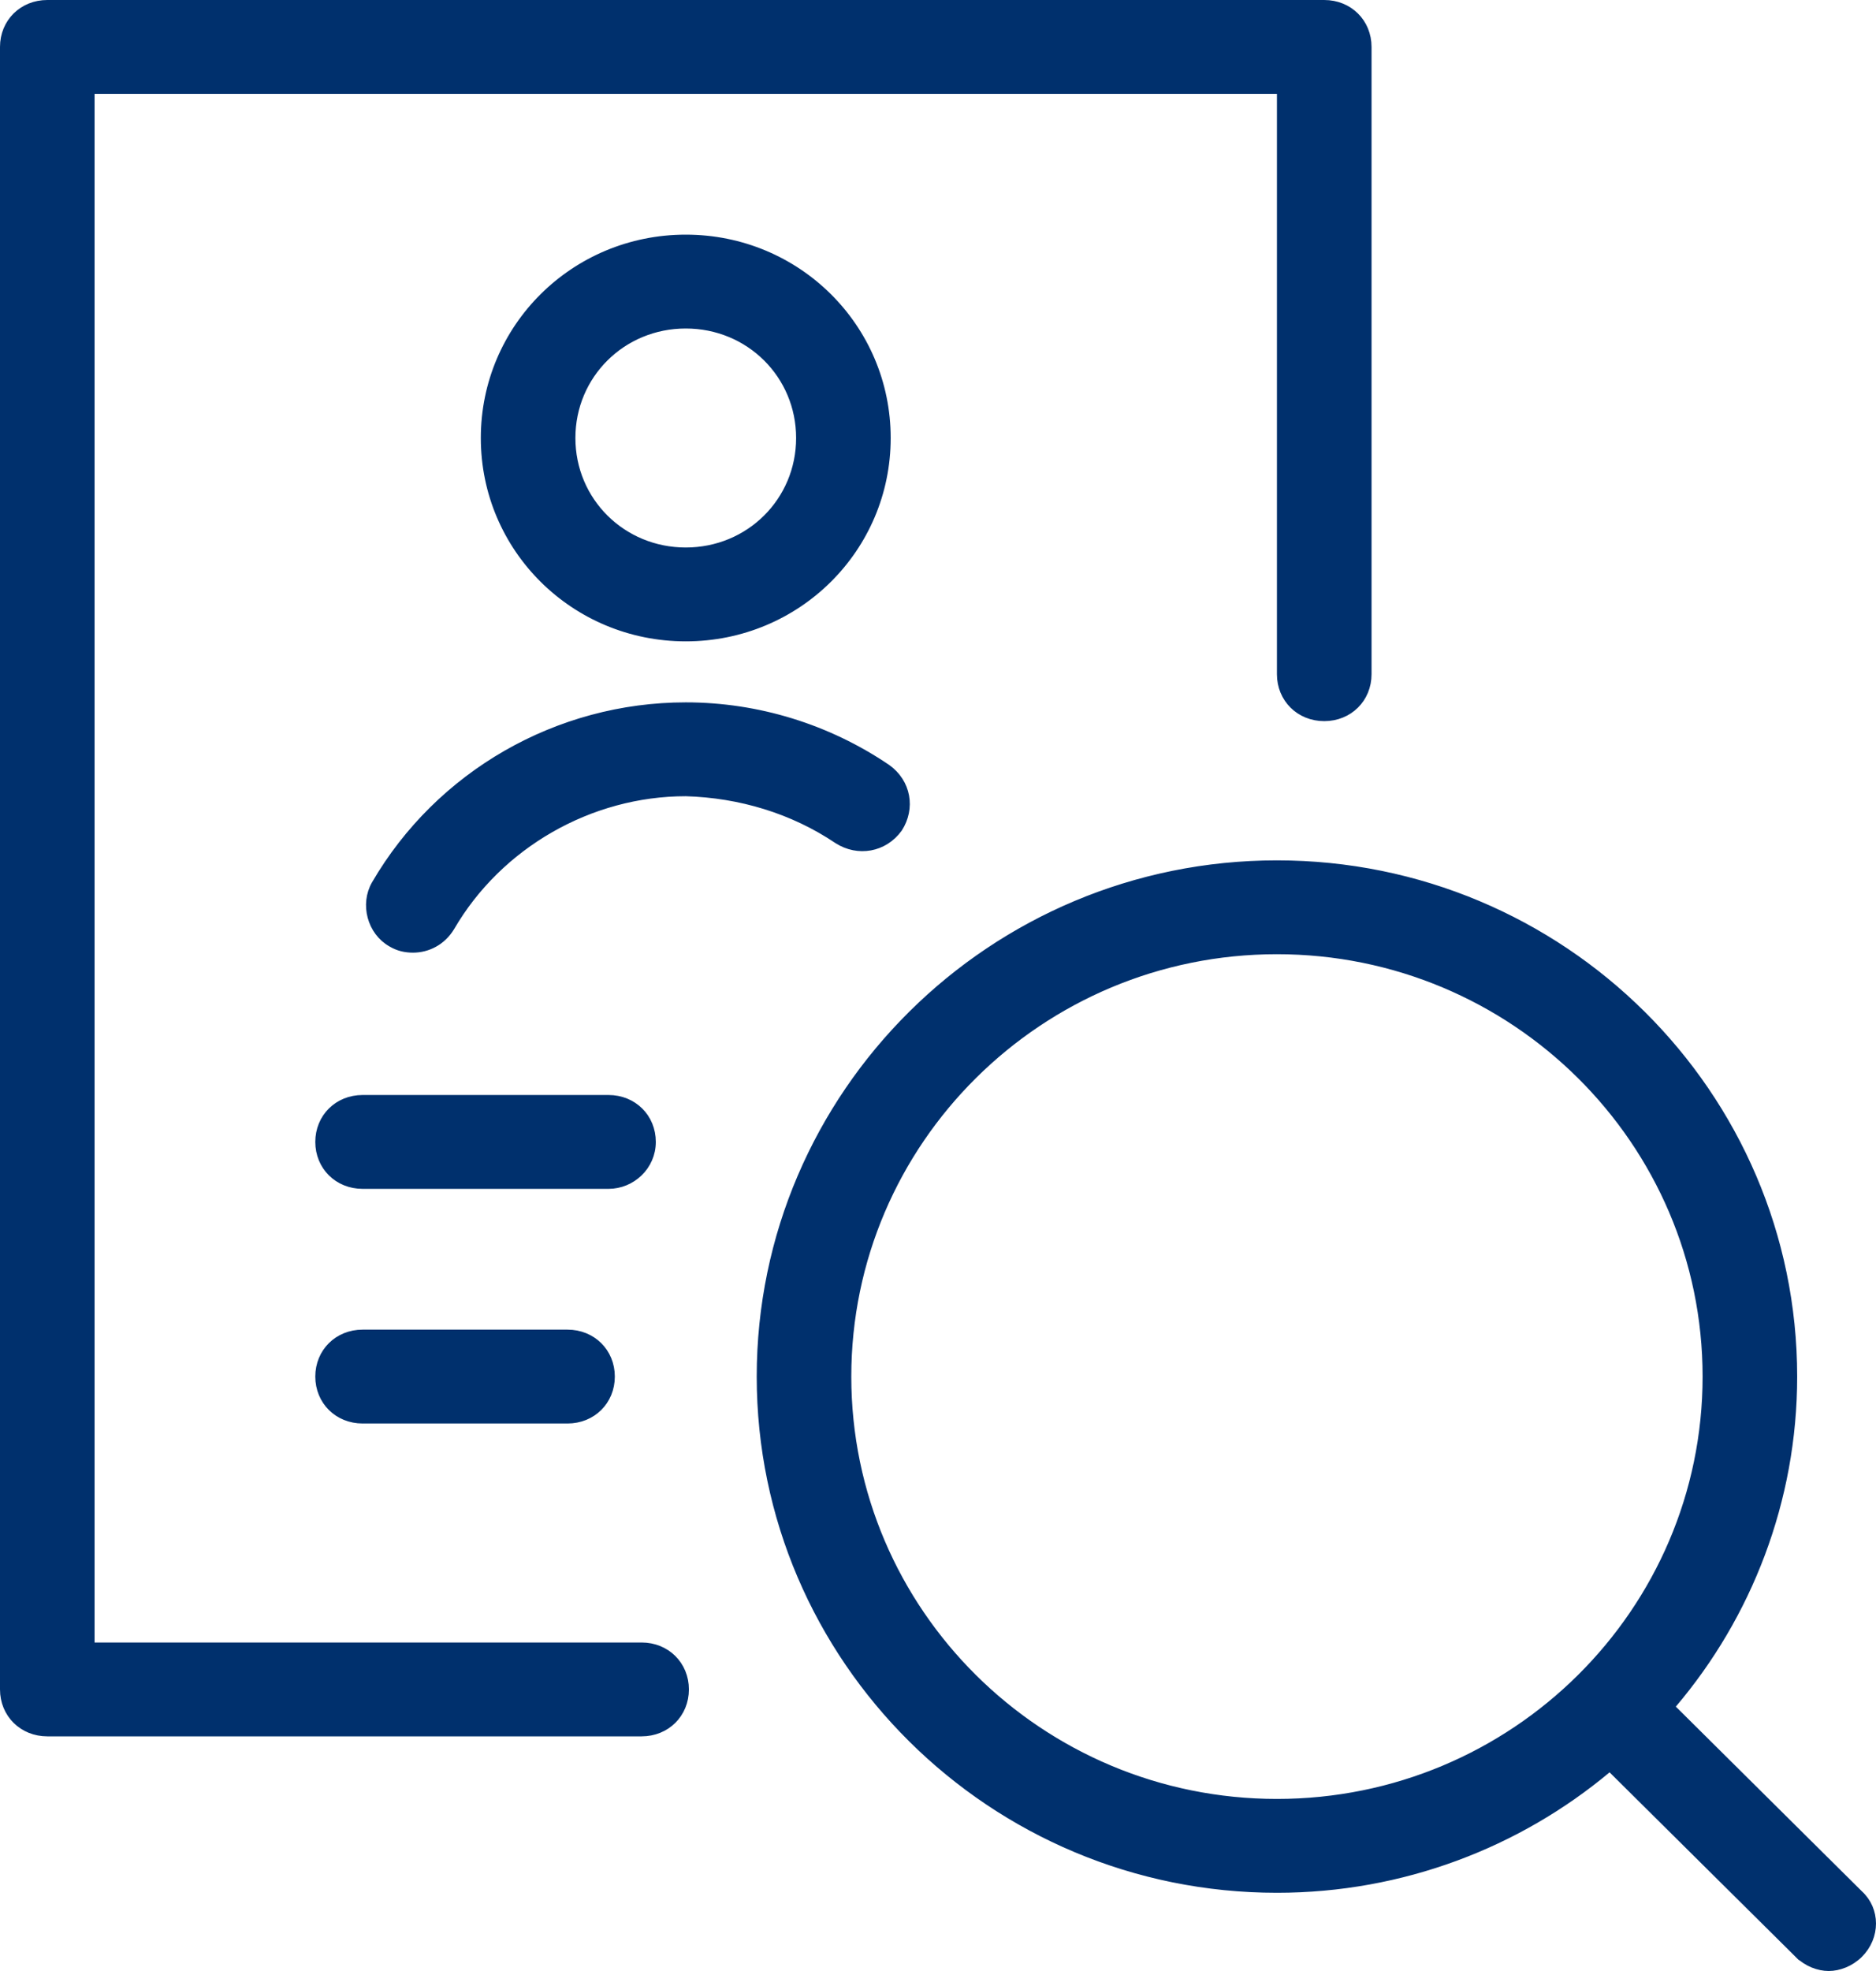 <svg width="60" height="63" viewBox="0 0 60 63" fill="none" xmlns="http://www.w3.org/2000/svg">
<path d="M2.875 52.5V52.65H3.025H20.521C21.296 52.65 21.883 53.234 21.883 54C21.883 54.766 21.296 55.35 20.521 55.35H1.513C0.737 55.35 0.15 54.766 0.15 54V1.5C0.15 0.734 0.737 0.15 1.513 0.15H42.353C43.129 0.15 43.716 0.734 43.716 1.5V21.55C43.716 22.316 43.129 22.9 42.353 22.9C41.578 22.9 40.99 22.316 40.99 21.55V3V2.85H40.84H3.025H2.875V3V52.5ZM12.53 30.121L12.527 30.119C11.895 29.761 11.667 28.904 12.029 28.276C14.069 24.772 17.852 22.6 21.933 22.6C24.221 22.6 26.461 23.291 28.352 24.573C28.988 25.025 29.125 25.832 28.716 26.465C28.26 27.095 27.445 27.232 26.805 26.825C25.368 25.858 23.677 25.351 21.937 25.3L21.937 25.3H21.933C18.855 25.3 15.932 26.978 14.393 29.624C14.118 30.076 13.663 30.3 13.21 30.3C12.979 30.3 12.755 30.255 12.53 30.121ZM51.585 56.544L51.488 56.448L51.383 56.535C48.535 58.913 44.838 60.35 40.84 60.35C31.746 60.35 24.352 53.016 24.352 44C24.352 34.984 31.746 27.65 40.84 27.65C49.935 27.65 57.329 34.984 57.329 44C57.329 47.963 55.881 51.629 53.483 54.453L53.393 54.559L53.492 54.656L59.441 60.557L59.441 60.557L59.445 60.561C59.982 61.049 59.989 61.899 59.441 62.443C59.166 62.715 58.801 62.85 58.488 62.85C58.174 62.85 57.809 62.715 57.535 62.443L57.429 62.55L57.535 62.443L51.585 56.544ZM15.528 14C15.528 10.484 18.384 7.65 21.933 7.65C25.482 7.65 28.337 10.484 28.337 14C28.337 17.516 25.482 20.35 21.933 20.35C18.384 20.35 15.528 17.516 15.528 14ZM25.612 14C25.612 11.966 23.981 10.35 21.933 10.35C19.885 10.35 18.253 11.966 18.253 14C18.253 16.034 19.885 17.65 21.933 17.65C23.981 17.65 25.612 16.034 25.612 14ZM54.604 44C54.604 36.466 48.435 30.35 40.84 30.35C33.246 30.35 27.077 36.466 27.077 44C27.077 51.534 33.246 57.65 40.84 57.65C48.435 57.65 54.604 51.534 54.604 44ZM10.234 36.5C10.234 35.734 10.821 35.15 11.597 35.15H19.462C20.238 35.15 20.825 35.734 20.825 36.5C20.825 37.263 20.19 37.85 19.462 37.85H11.597C10.821 37.85 10.234 37.266 10.234 36.5ZM10.234 44C10.234 43.234 10.821 42.65 11.597 42.65H18.151C18.927 42.65 19.514 43.234 19.514 44C19.514 44.766 18.927 45.35 18.151 45.35H11.597C10.821 45.35 10.234 44.766 10.234 44Z" fill="#00306D" stroke="#00306D" stroke-width="0.3"/>
</svg>
